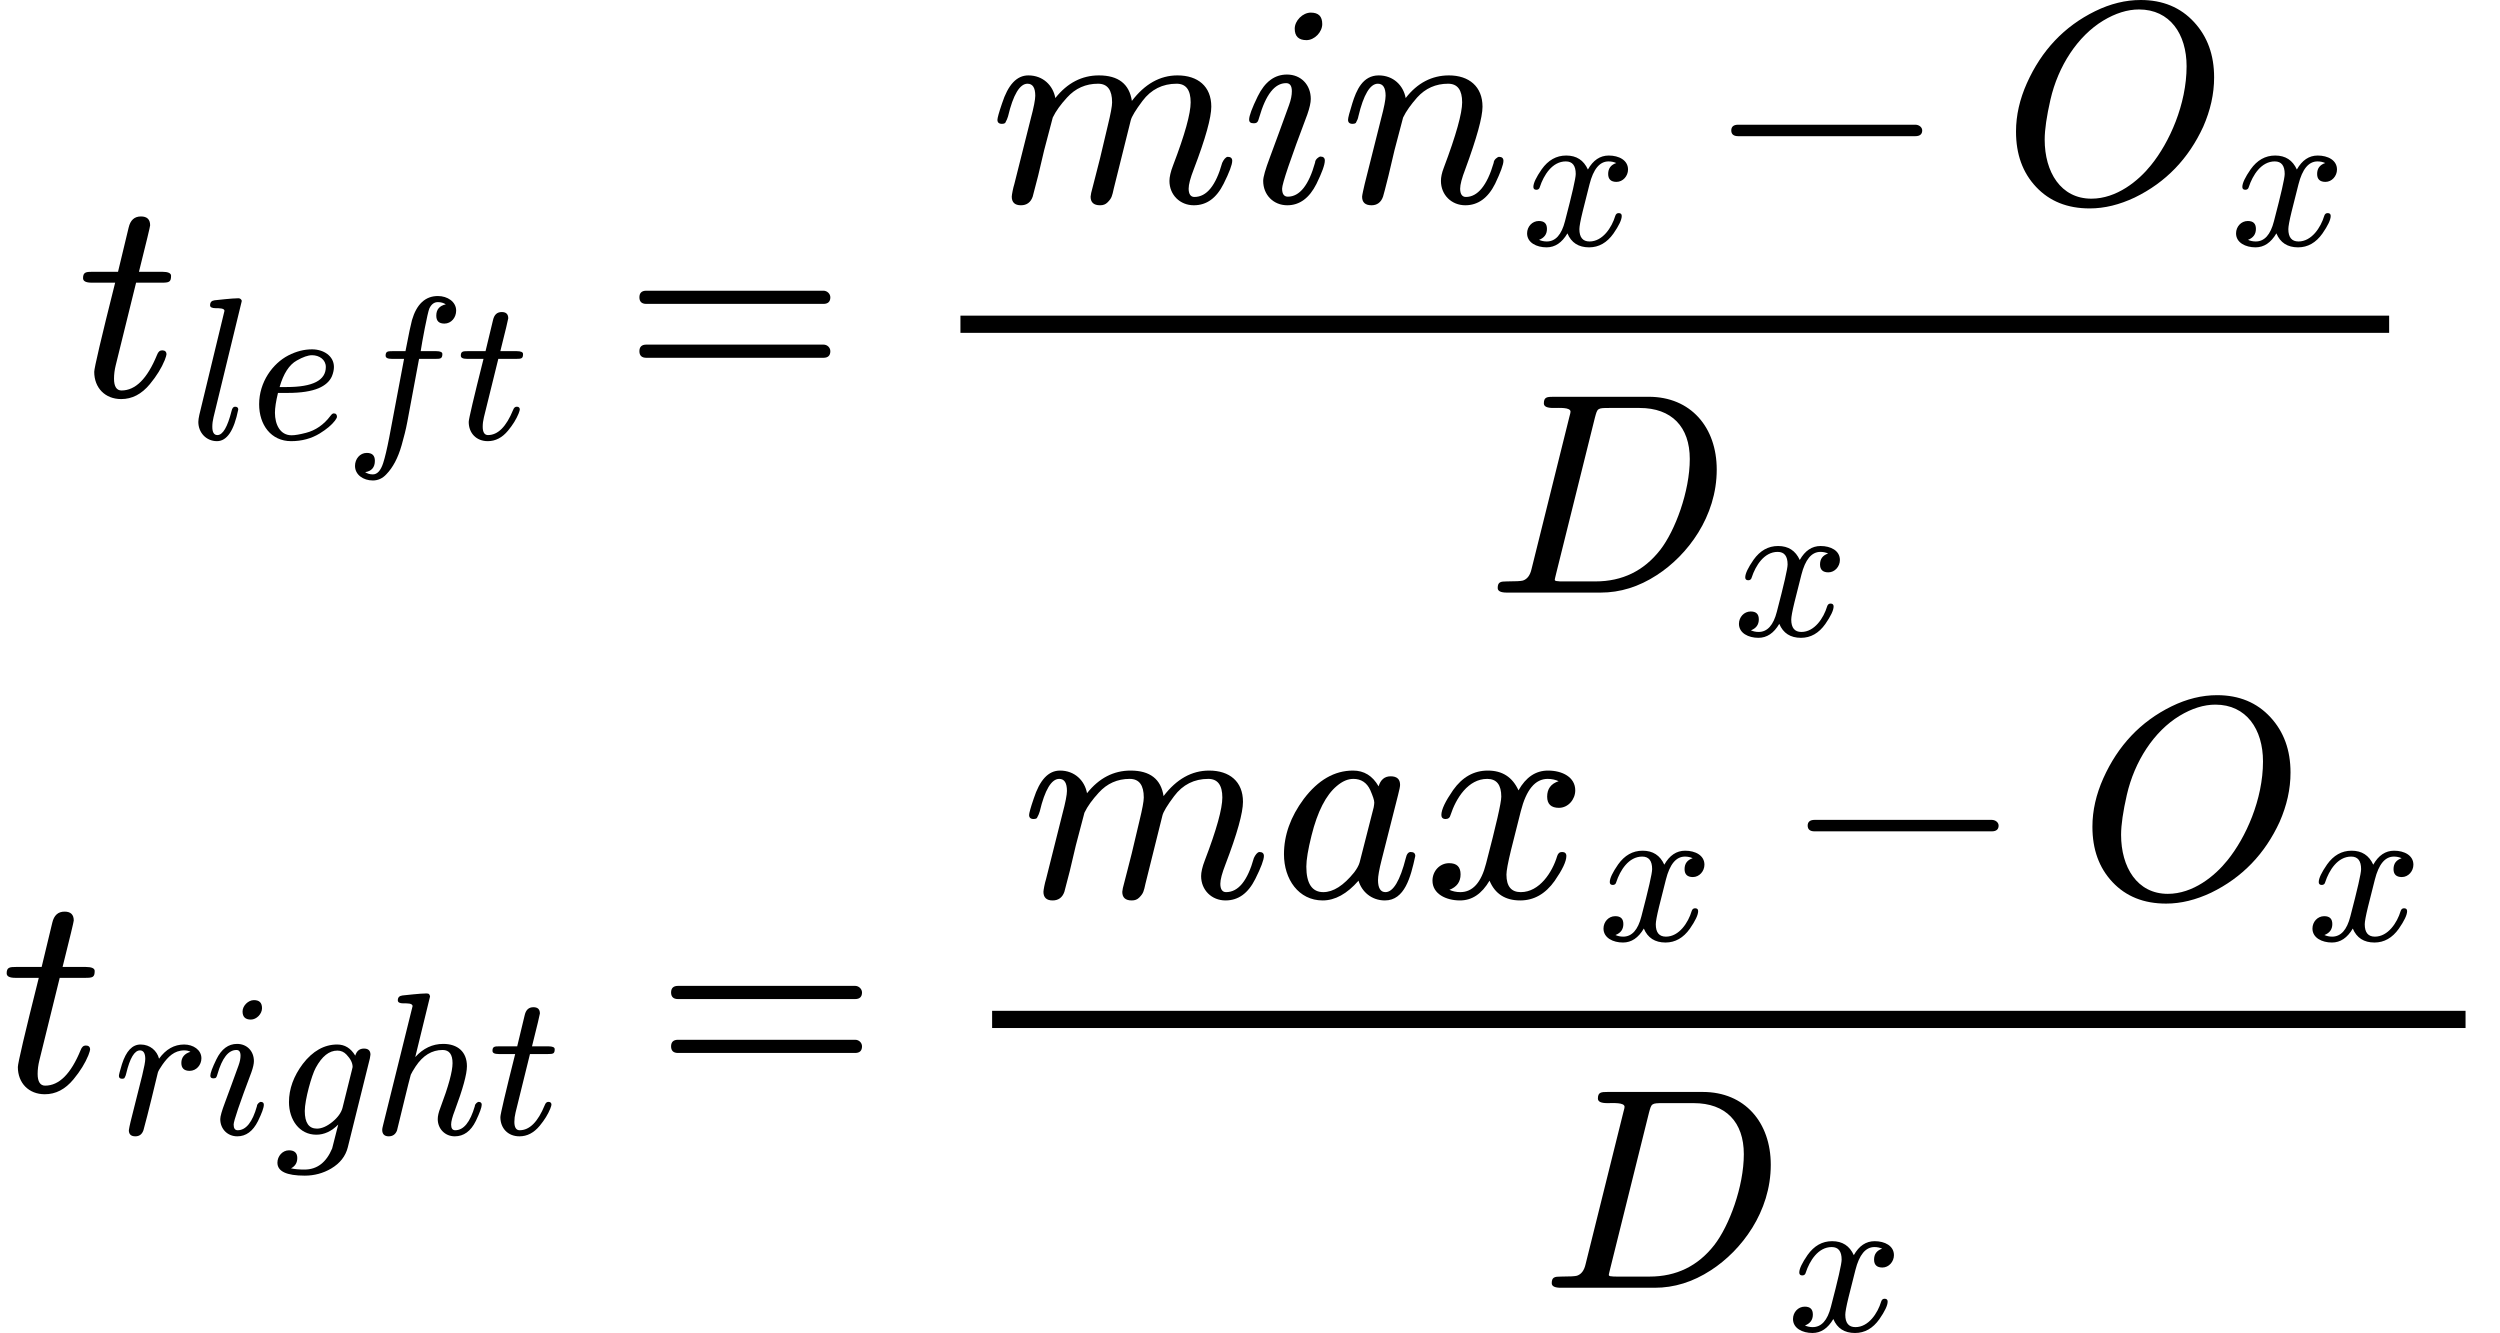 <?xml version="1.0" encoding="UTF-8" standalone="no" ?>
<svg xmlns="http://www.w3.org/2000/svg" width="157.824px" height="84.152px" viewBox="0 -1381 8719.6 4649.6" xmlns:xlink="http://www.w3.org/1999/xlink"><defs><path id="MJX-88-NCM-I-1D461" d="M330 419C330 428 320 433 299 433L218 433C244 537 257 591 257 595C257 616 246 626 225 626C202 626 188 613 182 587L145 433L56 433C34 433 23 432 23 411C23 400 33 395 54 395L135 395C86 200 62 97 62 84C62 28 100-11 156-11C194-11 227 6 256 41C280 70 297 98 308 125C312 136 314 142 314 145C314 154 309 159 299 159C291 159 285 154 281 143C247 60 206 19 157 19C140 19 131 33 131 60C131 75 133 91 137 107L208 395L297 395C323 395 330 397 330 419Z"/><path id="MJX-88-NCM-I-1D459" d="M173 632L49 119C46 105 44 93 44 84C44 31 83-11 136-11C185-11 220 41 241 145C241 154 236 159 225 159C217 159 211 152 208 138C188 59 165 19 138 19C121 19 113 33 113 60C113 75 115 91 119 107L258 679L258 683C255 690 249 694 242 694C210 694 136 685 124 684C109 682 102 674 102 659C102 650 111 645 130 645C147 645 173 645 173 632Z"/><path id="MJX-88-NCM-N-2062" d=""/><path id="MJX-88-NCM-I-1D452" d="M124 129C124 153 129 186 139 227L188 227C253 227 303 235 339 250C372 264 394 284 405 309C412 326 415 342 415 355C415 410 363 442 307 442C268 442 229 432 190 412C113 372 46 281 46 171C46 69 105-11 204-11C257-11 304 2 345 27C379 48 404 69 420 90C427 99 430 106 430 109C430 120 425 126 414 126C409 126 404 122 398 114C365 70 324 42 277 30C246 22 223 18 206 18C149 18 124 72 124 129M375 355C375 289 311 256 182 256L147 256C166 322 194 366 232 387C262 404 287 413 307 413C343 413 375 391 375 355Z"/><path id="MJX-88-NCM-I-1D453" d="M552 633C552 677 509 705 462 705C400 705 357 665 334 586C329 568 318 517 302 433L237 433C215 433 204 432 204 411C204 400 214 395 235 395L295 395L222 8C211-49 201-91 192-119C180-156 163-175 141-175C126-175 114-171 103-164C135-159 151-140 151-108C151-82 138-69 111-69C77-69 53-99 53-133C53-177 94-205 141-205C166-205 189-195 208-174C240-141 265-94 283-31C294 8 304 46 311 84L369 395L451 395C474 395 484 396 484 419C484 428 474 433 454 433L377 433C383 474 411 625 420 644C430 665 444 675 462 675C477 675 490 671 501 664C470 657 454 639 454 608C454 582 467 569 494 569C528 569 552 599 552 633Z"/><path id="MJX-88-NCM-N-2061" d=""/><path id="MJX-88-NCM-N-3D" d="M698 367L80 367C64 367 56 359 56 344C56 329 64 321 80 321L698 321C714 321 722 329 722 344C722 356 711 367 698 367M698 179L80 179C64 179 56 171 56 156C56 141 64 133 80 133L698 133C714 133 722 141 722 156C722 169 711 179 698 179Z"/><path id="MJX-88-NCM-I-1D45A" d="M657 442C596 442 543 412 498 353C489 412 451 442 383 442C324 442 273 416 231 363C223 407 188 442 137 442C96 442 66 409 45 344C34 312 29 293 29 287C29 278 34 273 45 273C50 273 53 274 56 276C61 285 64 292 66 299C84 375 107 413 134 413C152 413 161 399 161 371C161 358 156 331 145 290L88 63C84 51 79 25 79 19C79-1 90-11 111-11C131-11 145-1 152 19C153 24 160 49 171 92L192 181L222 295C233 318 250 341 272 365C301 397 337 413 380 413C413 413 429 391 429 348C429 335 424 308 414 267L387 153C380 124 364 64 356 32C355 25 354 21 354 19C354-1 365-11 387-11C398-11 406-8 413-1C428 14 429 21 435 48L494 285C497 298 511 321 535 353C565 393 605 413 654 413C687 413 703 391 703 348C703 309 683 236 642 129C633 106 629 87 629 74C629 25 666-11 714-11C759-11 793 14 818 64C838 104 848 131 848 144C848 153 843 158 832 158C825 157 818 148 813 137C791 58 759 18 716 18C703 18 696 28 696 47C696 62 702 84 714 115C755 222 775 295 775 333C775 404 728 442 657 442Z"/><path id="MJX-88-NCM-I-1D456" d="M284 621C284 648 271 661 244 661C216 661 188 633 188 605C188 578 202 565 229 565C257 565 284 593 284 621M259 138C237 59 205 19 164 19C151 19 144 28 144 47C144 64 173 150 232 306C240 329 244 347 244 360C244 409 210 445 161 445C118 445 84 420 59 369C39 328 29 301 29 288C29 279 34 275 45 275C58 275 60 281 64 295C87 375 118 415 158 415C171 415 178 406 178 387C178 373 175 357 168 338C145 275 121 208 101 155C86 115 78 88 78 74C78 25 114-11 162-11C205-11 239 14 264 64C283 103 293 130 293 145C293 154 288 159 277 159C274 159 259 150 259 138Z"/><path id="MJX-88-NCM-I-1D45B" d="M537 137C514 58 481 18 440 18C427 18 420 28 420 47C420 61 426 84 438 115C478 224 498 296 498 333C498 403 451 442 381 442C322 442 271 416 230 363C222 407 187 442 136 442C80 442 58 390 44 345C34 313 29 294 29 287C29 278 34 273 45 273C50 273 53 274 56 276C61 285 64 292 65 299C83 375 106 413 133 413C151 413 160 399 160 371C160 358 155 331 144 290L87 63C84 50 78 24 78 19C78-1 89-11 111-11C130-11 144-1 151 19C153 24 159 49 170 92L191 181L221 295C232 318 249 341 270 365C299 397 335 413 378 413C411 413 427 391 427 348C427 310 406 234 363 120C356 102 353 87 353 74C353 25 390-11 438-11C482-11 517 14 542 64C561 104 571 131 571 144C571 153 566 158 555 158C552 158 537 149 537 137Z"/><path id="MJX-88-NCM-I-1D465" d="M527 373C527 419 482 442 432 442C389 442 355 419 329 373C308 419 273 442 222 442C173 442 133 419 101 374C74 335 60 306 60 287C60 278 65 273 75 273C84 273 90 278 92 287C111 345 153 413 220 413C253 413 269 392 269 351C269 330 251 252 216 118C199 51 169 18 126 18C112 18 99 21 88 26C114 36 127 54 127 80C127 106 114 119 87 119C54 119 29 91 29 58C29 12 76-11 125-11C167-11 201 12 228 58C247 12 283-11 335-11C383-11 423 12 455 57C482 96 496 125 496 144C496 153 491 158 481 158C472 158 467 153 464 144C447 87 402 18 337 18C304 18 287 38 287 79C287 92 292 120 303 165L337 300C356 375 387 413 431 413C445 413 458 410 469 405C442 396 429 378 429 351C429 325 443 312 470 312C502 312 527 341 527 373Z"/><path id="MJX-88-NCM-N-2212" d="M698 270L80 270C64 270 56 263 56 250C56 237 64 230 80 230L698 230C714 230 722 237 722 250C722 262 710 270 698 270Z"/><path id="MJX-88-NCM-I-1D442" d="M702 263C727 320 740 377 740 435C740 513 717 577 670 628C623 679 561 705 484 705C431 705 378 692 325 666C217 613 138 529 87 415C62 359 49 303 49 246C49 167 72 103 119 53C166 3 228-22 306-22C358-22 410-9 463 16C572 69 651 152 702 263M644 474C644 341 584 208 520 129C476 74 400 12 312 12C205 12 149 105 149 218C149 253 156 300 169 357C196 475 264 579 353 633C396 659 438 672 478 672C586 672 644 586 644 474Z"/><path id="MJX-88-NCM-I-1D437" d="M567 683L235 683C212 683 201 682 201 660C201 649 212 644 234 644C254 644 294 647 294 631C294 629 293 623 290 613L158 82C153 60 143 47 128 42C121 40 103 39 72 39C50 39 40 37 40 16C40 5 51 0 72 0L399 0C467 0 532 20 595 61C702 130 804 265 804 429C804 577 713 683 567 683M710 466C710 353 659 216 607 149C550 76 475 39 381 39L270 39C259 39 252 39 248 40C242 40 239 42 239 45C239 47 241 54 244 67L379 610C388 643 387 644 429 644L535 644C647 644 710 578 710 466Z"/><path id="MJX-88-NCM-I-1D45F" d="M436 374C436 416 395 442 351 442C302 442 261 419 227 372C217 411 183 442 136 442C95 442 65 410 44 345C34 312 29 293 29 287C29 278 34 273 45 273C50 273 53 274 56 276C61 285 64 292 65 299C83 375 106 413 133 413C150 413 159 399 159 371C159 358 154 331 144 290L87 63C84 50 78 24 78 19C78-1 89-11 110-11C130-11 143-1 150 19L169 91C180 134 187 162 190 175L221 303C223 311 231 324 244 343C271 381 302 413 351 413C363 413 373 411 382 406C352 397 337 378 337 351C337 325 351 312 378 312C411 312 436 341 436 374Z"/><path id="MJX-88-NCM-I-1D454" d="M15-141C15-184 60-205 150-205C197-205 241-193 280-170C324-144 351-109 362-66L471 373C473 383 474 389 474 392C474 412 463 422 442 422C420 422 406 410 399 387C377 424 347 442 310 442C246 442 189 410 140 346C95 286 72 223 72 158C72 71 123-3 207-3C246-3 282 14 315 47L285-71C256-140 211-175 148-175C122-175 100-173 82-169C103-158 113-141 113-118C113-93 99-80 72-80C40-80 15-109 15-141M356 392C376 371 386 351 386 331C386 330 385 325 383 318L336 129C330 106 313 82 286 60C259 38 233 27 210 27C170 27 150 56 150 114C150 169 184 291 204 327C235 384 270 412 311 412C329 412 344 405 356 392Z"/><path id="MJX-88-NCM-I-210E" d="M512 138C489 59 457 19 415 19C402 19 395 28 395 47C395 62 401 85 413 116C453 223 473 296 473 335C473 406 427 445 356 445C303 445 257 423 218 380L291 679C289 688 287 694 274 694C241 694 168 685 155 684C140 682 132 675 132 660C132 650 141 645 159 645C180 645 203 646 205 632L59 43C56 32 55 25 55 21C55 0 66-11 87-11C107-11 121-1 128 18L168 182C180 231 189 268 196 293C199 300 207 314 220 334C256 388 300 415 353 415C386 415 402 393 402 350C402 309 382 236 342 130C333 107 329 89 329 74C329 26 365-11 413-11C457-11 492 14 517 65C536 105 546 132 546 145C546 154 541 159 530 159C527 159 512 150 512 138Z"/><path id="MJX-88-NCM-I-1D44E" d="M498 144C498 153 493 158 482 158C474 158 468 151 465 137C445 58 421 18 394 18C377 18 368 32 368 60C368 73 372 97 381 132L438 357C443 376 445 387 445 392C445 412 434 422 412 422C391 422 377 410 370 387C349 424 319 442 281 442C216 442 159 409 109 343C63 281 40 217 40 150C40 63 91-11 175-11C218-11 260 12 300 58C311 20 345-11 392-11C461-11 482 70 498 144M341 374C350 353 355 339 355 330C355 326 354 321 353 314L304 122C301 111 294 99 285 87C248 41 212 18 177 18C138 18 118 48 118 107C118 131 124 167 136 215C157 300 187 357 224 388C244 405 263 413 282 413C309 413 329 400 341 374Z"/></defs><g stroke="#000000" fill="#000000" stroke-width="0" transform="scale(1,-1)"><g data-mml-node="math" data-latex="t_{left}=\frac{min_{x}-O_x}{D_x}\\ t_{right}=\frac{max_{x}-O_x}{D_x}" data-semantic-type="relseq" data-semantic-role="equality" data-semantic-annotation="depth:1" data-semantic-id="64" data-semantic-children="10,63,61" data-semantic-content="11,44" data-semantic-attributes="latex:t_{left}=\frac{min_{x}-O_x}{D_x}\\ t_{right}=\frac{max_{x}-O_x}{D_x}" data-semantic-owns="10 11 63 44 61" aria-level="0" data-speech-node="true" data-semantic-structure="(64 (10 0 (9 1 7 2 8 (6 3 5 4))) 11 (63 (28 (24 (23 12 21 13 22 (16 14 15)) 17 (20 18 19)) (27 25 26)) 62 (43 30 (42 31 40 32 41 (39 33 38 (37 34 36 35))))) 44 (61 (57 (56 45 54 46 55 (49 47 48)) 50 (53 51 52)) (60 58 59)))"><g data-mjx-linestack="true"><g data-mjx-linebox="true" data-mjx-lineno="0" transform="translate(266.4,0)"><g data-mml-node="msub" data-latex="t_{l e f t}" data-semantic-type="subscript" data-semantic-role="latinletter" data-semantic-annotation="depth:2" data-semantic-id="10" data-semantic-children="0,9" data-semantic-parent="64" data-semantic-attributes="latex:t_{l e f t}" data-semantic-owns="0 9" aria-level="1" data-speech-node="true"><g data-mml-node="mi" data-latex="t" data-semantic-type="identifier" data-semantic-role="latinletter" data-semantic-font="italic" data-semantic-annotation="clearspeak:simple;nemeth:number;depth:3" data-semantic-id="0" data-semantic-parent="10" data-semantic-attributes="latex:t" aria-level="2" data-speech-node="true"><use data-c="1D461" xlink:href="#MJX-88-NCM-I-1D461" xmlns:xlink="http://www.w3.org/1999/xlink"/></g><g data-mml-node="TeXAtom" transform="translate(394,-150) scale(0.707)" data-mjx-texclass="ORD" data-latex="{l e f t}" data-semantic-type="infixop" data-semantic-role="implicit" data-semantic-annotation="clearspeak:unit;depth:3" data-semantic-id="9" data-semantic-children="1,2,6" data-semantic-content="7,8" data-semantic-parent="10" data-semantic-attributes="latex:{l e f t};texclass:ORD" data-semantic-owns="1 7 2 8 6" aria-level="2" data-speech-node="true"><g data-mml-node="mi" data-latex="l" data-semantic-type="identifier" data-semantic-role="latinletter" data-semantic-font="italic" data-semantic-annotation="clearspeak:simple;depth:4" data-semantic-id="1" data-semantic-parent="9" data-semantic-attributes="latex:l" aria-level="3" data-speech-node="true"><use data-c="1D459" xlink:href="#MJX-88-NCM-I-1D459" xmlns:xlink="http://www.w3.org/1999/xlink"/></g><g data-mml-node="mo" data-semantic-type="operator" data-semantic-role="multiplication" data-semantic-annotation="depth:4" data-semantic-id="7" data-semantic-parent="9" data-semantic-added="true" data-semantic-operator="infixop,⁢" aria-level="3" data-speech-node="true" transform="translate(298,0)"><use data-c="2062" xlink:href="#MJX-88-NCM-N-2062" xmlns:xlink="http://www.w3.org/1999/xlink"/></g><g data-mml-node="mi" data-latex="e" data-semantic-type="identifier" data-semantic-role="latinletter" data-semantic-font="italic" data-semantic-annotation="clearspeak:simple;depth:4" data-semantic-id="2" data-semantic-parent="9" data-semantic-attributes="latex:e" aria-level="3" data-speech-node="true" transform="translate(298,0)"><use data-c="1D452" xlink:href="#MJX-88-NCM-I-1D452" xmlns:xlink="http://www.w3.org/1999/xlink"/></g><g data-mml-node="mo" data-semantic-type="operator" data-semantic-role="multiplication" data-semantic-annotation="depth:4" data-semantic-id="8" data-semantic-parent="9" data-semantic-added="true" data-semantic-operator="infixop,⁢" aria-level="3" data-speech-node="true" transform="translate(764,0)"><use data-c="2062" xlink:href="#MJX-88-NCM-N-2062" xmlns:xlink="http://www.w3.org/1999/xlink"/></g><g data-mml-node="mrow" data-semantic-added="true" data-semantic-type="appl" data-semantic-role="simple function" data-semantic-annotation="clearspeak:simple;depth:4" data-semantic-id="6" data-semantic-children="3,4" data-semantic-content="5,3" data-semantic-parent="9" data-semantic-owns="3 5 4" aria-level="3" data-speech-node="true" transform="translate(764,0)"><g data-mml-node="mi" data-latex="f" data-semantic-type="identifier" data-semantic-role="simple function" data-semantic-font="italic" data-semantic-annotation="clearspeak:simple;nemeth:number;depth:5" data-semantic-id="3" data-semantic-parent="6" data-semantic-attributes="latex:f" data-semantic-operator="appl" aria-level="4" data-speech-node="true"><use data-c="1D453" xlink:href="#MJX-88-NCM-I-1D453" xmlns:xlink="http://www.w3.org/1999/xlink"/></g><g data-mml-node="mo" data-semantic-type="punctuation" data-semantic-role="application" data-semantic-annotation="nemeth:number;depth:5" data-semantic-id="5" data-semantic-parent="6" data-semantic-added="true" data-semantic-operator="appl" aria-level="4" data-speech-node="true" transform="translate(552,0)"><use data-c="2061" xlink:href="#MJX-88-NCM-N-2061" xmlns:xlink="http://www.w3.org/1999/xlink"/></g><g data-mml-node="mi" data-latex="t" data-semantic-type="identifier" data-semantic-role="latinletter" data-semantic-font="italic" data-semantic-annotation="clearspeak:simple;nemeth:number;depth:5" data-semantic-id="4" data-semantic-parent="6" data-semantic-attributes="latex:t" aria-level="4" data-speech-node="true" transform="translate(552,0)"><use data-c="1D461" xlink:href="#MJX-88-NCM-I-1D461" xmlns:xlink="http://www.w3.org/1999/xlink"/></g></g></g></g><g data-mml-node="mo" data-latex="=" data-semantic-type="relation" data-semantic-role="equality" data-semantic-annotation="nemeth:number;depth:2" data-semantic-id="11" data-semantic-parent="64" data-semantic-attributes="latex:=" data-semantic-operator="relseq,=" aria-level="1" data-speech-node="true" transform="translate(1907.6,0)"><use data-c="3D" xlink:href="#MJX-88-NCM-N-3D" xmlns:xlink="http://www.w3.org/1999/xlink"/></g><g data-mml-node="mrow" data-semantic-added="true" data-semantic-type="infixop" data-semantic-role="implicit" data-semantic-annotation="clearspeak:unit;depth:2" data-semantic-id="63" data-semantic-children="28,43" data-semantic-content="62" data-semantic-parent="64" data-semantic-owns="28 62 43" aria-level="1" data-speech-node="true" transform="translate(2963.4,0)"><g data-mml-node="mfrac" data-latex="\frac{min_{x}-O_x}{D_x}" data-semantic-type="fraction" data-semantic-role="division" data-semantic-annotation="depth:3" data-semantic-id="28" data-semantic-children="24,27" data-semantic-parent="63" data-semantic-attributes="latex:\frac{min_{x}-O_x}{D_x}" data-semantic-owns="24 27" aria-level="2" data-speech-node="true"><g data-mml-node="mrow" data-latex="min_{x}-O_x" data-semantic-type="infixop" data-semantic-role="subtraction" data-semantic-annotation="depth:4" data-semantic-id="24" data-semantic-children="23,20" data-semantic-content="17" data-semantic-parent="28" data-semantic-attributes="latex:min_{x}-O_x" data-semantic-owns="23 17 20" aria-level="3" data-speech-node="true" transform="translate(220,676)"><g data-mml-node="mrow" data-semantic-added="true" data-semantic-type="infixop" data-semantic-role="implicit" data-semantic-annotation="clearspeak:unit;depth:5" data-semantic-id="23" data-semantic-children="12,13,16" data-semantic-content="21,22" data-semantic-parent="24" data-semantic-owns="12 21 13 22 16" aria-level="4" data-speech-node="true"><g data-mml-node="mi" data-latex="m" data-semantic-type="identifier" data-semantic-role="latinletter" data-semantic-font="italic" data-semantic-annotation="clearspeak:simple;nemeth:number;depth:6" data-semantic-id="12" data-semantic-parent="23" data-semantic-attributes="latex:m" aria-level="5" data-speech-node="true"><use data-c="1D45A" xlink:href="#MJX-88-NCM-I-1D45A" xmlns:xlink="http://www.w3.org/1999/xlink"/></g><g data-mml-node="mo" data-semantic-type="operator" data-semantic-role="multiplication" data-semantic-annotation="depth:6" data-semantic-id="21" data-semantic-parent="23" data-semantic-added="true" data-semantic-operator="infixop,⁢" aria-level="5" data-speech-node="true" transform="translate(878,0)"><use data-c="2062" xlink:href="#MJX-88-NCM-N-2062" xmlns:xlink="http://www.w3.org/1999/xlink"/></g><g data-mml-node="mi" data-latex="i" data-semantic-type="identifier" data-semantic-role="latinletter" data-semantic-font="italic" data-semantic-annotation="clearspeak:simple;depth:6" data-semantic-id="13" data-semantic-parent="23" data-semantic-attributes="latex:i" aria-level="5" data-speech-node="true" transform="translate(878,0)"><use data-c="1D456" xlink:href="#MJX-88-NCM-I-1D456" xmlns:xlink="http://www.w3.org/1999/xlink"/></g><g data-mml-node="mo" data-semantic-type="operator" data-semantic-role="multiplication" data-semantic-annotation="depth:6" data-semantic-id="22" data-semantic-parent="23" data-semantic-added="true" data-semantic-operator="infixop,⁢" aria-level="5" data-speech-node="true" transform="translate(1223,0)"><use data-c="2062" xlink:href="#MJX-88-NCM-N-2062" xmlns:xlink="http://www.w3.org/1999/xlink"/></g><g data-mml-node="msub" data-latex="n_{x}" data-semantic-type="subscript" data-semantic-role="latinletter" data-semantic-annotation="depth:6" data-semantic-id="16" data-semantic-children="14,15" data-semantic-parent="23" data-semantic-attributes="latex:n_{x}" data-semantic-owns="14 15" aria-level="5" data-speech-node="true" transform="translate(1223,0)"><g data-mml-node="mi" data-latex="n" data-semantic-type="identifier" data-semantic-role="latinletter" data-semantic-font="italic" data-semantic-annotation="clearspeak:simple;depth:7" data-semantic-id="14" data-semantic-parent="16" data-semantic-attributes="latex:n" aria-level="6" data-speech-node="true"><use data-c="1D45B" xlink:href="#MJX-88-NCM-I-1D45B" xmlns:xlink="http://www.w3.org/1999/xlink"/></g><g data-mml-node="TeXAtom" transform="translate(633,-150) scale(0.707)" data-mjx-texclass="ORD" data-latex="{x}"><g data-mml-node="mi" data-latex="x" data-semantic-type="identifier" data-semantic-role="latinletter" data-semantic-font="italic" data-semantic-annotation="clearspeak:simple;depth:7" data-semantic-id="15" data-semantic-parent="16" data-semantic-attributes="latex:{x};texclass:ORD" aria-level="6" data-speech-node="true"><use data-c="1D465" xlink:href="#MJX-88-NCM-I-1D465" xmlns:xlink="http://www.w3.org/1999/xlink"/></g></g></g></g><g data-mml-node="mo" data-latex="-" data-semantic-type="operator" data-semantic-role="subtraction" data-semantic-annotation="depth:5" data-semantic-id="17" data-semantic-parent="24" data-semantic-attributes="latex:-" data-semantic-operator="infixop,−" aria-level="4" data-speech-node="true" transform="translate(2532.7,0)"><use data-c="2212" xlink:href="#MJX-88-NCM-N-2212" xmlns:xlink="http://www.w3.org/1999/xlink"/></g><g data-mml-node="msub" data-latex="O_x" data-semantic-type="subscript" data-semantic-role="latinletter" data-semantic-annotation="depth:5" data-semantic-id="20" data-semantic-children="18,19" data-semantic-parent="24" data-semantic-attributes="latex:O_x" data-semantic-owns="18 19" aria-level="4" data-speech-node="true" transform="translate(3532.9,0)"><g data-mml-node="mi" data-latex="O" data-semantic-type="identifier" data-semantic-role="latinletter" data-semantic-font="italic" data-semantic-annotation="clearspeak:simple;depth:6" data-semantic-id="18" data-semantic-parent="20" data-semantic-attributes="latex:O" aria-level="5" data-speech-node="true"><use data-c="1D442" xlink:href="#MJX-88-NCM-I-1D442" xmlns:xlink="http://www.w3.org/1999/xlink"/></g><g data-mml-node="mi" transform="translate(796,-150) scale(0.707)" data-latex="x" data-semantic-type="identifier" data-semantic-role="latinletter" data-semantic-font="italic" data-semantic-annotation="clearspeak:simple;depth:6" data-semantic-id="19" data-semantic-parent="20" data-semantic-attributes="latex:x" aria-level="5" data-speech-node="true"><use data-c="1D465" xlink:href="#MJX-88-NCM-I-1D465" xmlns:xlink="http://www.w3.org/1999/xlink"/></g></g></g><g data-mml-node="msub" data-latex="D_x" data-semantic-type="subscript" data-semantic-role="latinletter" data-semantic-annotation="depth:4" data-semantic-id="27" data-semantic-children="25,26" data-semantic-parent="28" data-semantic-attributes="latex:D_x" data-semantic-owns="25 26" aria-level="3" data-speech-node="true" transform="translate(1954,-686)"><g data-mml-node="mi" data-latex="D" data-semantic-type="identifier" data-semantic-role="latinletter" data-semantic-font="italic" data-semantic-annotation="clearspeak:simple;depth:5" data-semantic-id="25" data-semantic-parent="27" data-semantic-attributes="latex:D" aria-level="4" data-speech-node="true"><use data-c="1D437" xlink:href="#MJX-88-NCM-I-1D437" xmlns:xlink="http://www.w3.org/1999/xlink"/></g><g data-mml-node="mi" transform="translate(861,-150) scale(0.707)" data-latex="x" data-semantic-type="identifier" data-semantic-role="latinletter" data-semantic-font="italic" data-semantic-annotation="clearspeak:simple;depth:5" data-semantic-id="26" data-semantic-parent="27" data-semantic-attributes="latex:x" aria-level="4" data-speech-node="true"><use data-c="1D465" xlink:href="#MJX-88-NCM-I-1D465" xmlns:xlink="http://www.w3.org/1999/xlink"/></g></g><rect width="4983.4" height="60" x="120" y="220"/></g><g data-mml-node="mspace" data-latex="\\" data-semantic-type="operator" data-semantic-role="space" data-semantic-annotation="depth:3" data-semantic-id="62" data-semantic-parent="63" data-semantic-operator="infixop,⁢" aria-level="2" data-speech-node="true" transform="translate(5223.4,0)"/></g></g><g data-mjx-linebox="true" data-mjx-lineno="1" transform="translate(0,-2424.8)"><g data-mml-node="mrow" data-semantic-added="true" data-semantic-type="infixop" data-semantic-role="implicit" data-semantic-annotation="clearspeak:unit;depth:2" data-semantic-id="63" data-semantic-children="28,43" data-semantic-content="62" data-semantic-parent="64" data-semantic-owns="28 62 43" aria-level="1" data-speech-node="true"><g data-mml-node="mspace" data-latex="\\" data-semantic-type="operator" data-semantic-role="space" data-semantic-annotation="depth:3" data-semantic-id="62" data-semantic-parent="63" data-semantic-operator="infixop,⁢" aria-level="2" data-speech-node="true"/><g data-mml-node="msub" data-latex="t_{r i g h t}" data-semantic-type="subscript" data-semantic-role="latinletter" data-semantic-annotation="depth:3" data-semantic-id="43" data-semantic-children="30,42" data-semantic-parent="63" data-semantic-attributes="latex:t_{r i g h t}" data-semantic-owns="30 42" aria-level="2" data-speech-node="true"><g data-mml-node="mi" data-latex="t" data-semantic-type="identifier" data-semantic-role="latinletter" data-semantic-font="italic" data-semantic-annotation="clearspeak:simple;depth:4" data-semantic-id="30" data-semantic-parent="43" data-semantic-attributes="latex:t" aria-level="3" data-speech-node="true"><use data-c="1D461" xlink:href="#MJX-88-NCM-I-1D461" xmlns:xlink="http://www.w3.org/1999/xlink"/></g><g data-mml-node="TeXAtom" transform="translate(394,-150) scale(0.707)" data-mjx-texclass="ORD" data-latex="{r i g h t}" data-semantic-type="infixop" data-semantic-role="implicit" data-semantic-annotation="clearspeak:unit;depth:4" data-semantic-id="42" data-semantic-children="31,32,39" data-semantic-content="40,41" data-semantic-parent="43" data-semantic-attributes="latex:{r i g h t};texclass:ORD" data-semantic-owns="31 40 32 41 39" aria-level="3" data-speech-node="true"><g data-mml-node="mi" data-latex="r" data-semantic-type="identifier" data-semantic-role="latinletter" data-semantic-font="italic" data-semantic-annotation="clearspeak:simple;depth:5" data-semantic-id="31" data-semantic-parent="42" data-semantic-attributes="latex:r" aria-level="4" data-speech-node="true"><use data-c="1D45F" xlink:href="#MJX-88-NCM-I-1D45F" xmlns:xlink="http://www.w3.org/1999/xlink"/></g><g data-mml-node="mo" data-semantic-type="operator" data-semantic-role="multiplication" data-semantic-annotation="depth:5" data-semantic-id="40" data-semantic-parent="42" data-semantic-added="true" data-semantic-operator="infixop,⁢" aria-level="4" data-speech-node="true" transform="translate(451,0)"><use data-c="2062" xlink:href="#MJX-88-NCM-N-2062" xmlns:xlink="http://www.w3.org/1999/xlink"/></g><g data-mml-node="mi" data-latex="i" data-semantic-type="identifier" data-semantic-role="latinletter" data-semantic-font="italic" data-semantic-annotation="clearspeak:simple;depth:5" data-semantic-id="32" data-semantic-parent="42" data-semantic-attributes="latex:i" aria-level="4" data-speech-node="true" transform="translate(451,0)"><use data-c="1D456" xlink:href="#MJX-88-NCM-I-1D456" xmlns:xlink="http://www.w3.org/1999/xlink"/></g><g data-mml-node="mo" data-semantic-type="operator" data-semantic-role="multiplication" data-semantic-annotation="depth:5" data-semantic-id="41" data-semantic-parent="42" data-semantic-added="true" data-semantic-operator="infixop,⁢" aria-level="4" data-speech-node="true" transform="translate(796,0)"><use data-c="2062" xlink:href="#MJX-88-NCM-N-2062" xmlns:xlink="http://www.w3.org/1999/xlink"/></g><g data-mml-node="mrow" data-semantic-added="true" data-semantic-type="appl" data-semantic-role="simple function" data-semantic-annotation="clearspeak:simple;depth:5" data-semantic-id="39" data-semantic-children="33,37" data-semantic-content="38,33" data-semantic-parent="42" data-semantic-owns="33 38 37" aria-level="4" data-speech-node="true" transform="translate(796,0)"><g data-mml-node="mi" data-latex="g" data-semantic-type="identifier" data-semantic-role="simple function" data-semantic-font="italic" data-semantic-annotation="clearspeak:simple;nemeth:number;depth:6" data-semantic-id="33" data-semantic-parent="39" data-semantic-attributes="latex:g" data-semantic-operator="appl" aria-level="5" data-speech-node="true"><use data-c="1D454" xlink:href="#MJX-88-NCM-I-1D454" xmlns:xlink="http://www.w3.org/1999/xlink"/></g><g data-mml-node="mo" data-semantic-type="punctuation" data-semantic-role="application" data-semantic-annotation="nemeth:number;depth:6" data-semantic-id="38" data-semantic-parent="39" data-semantic-added="true" data-semantic-operator="appl" aria-level="5" data-speech-node="true" transform="translate(477,0)"><use data-c="2061" xlink:href="#MJX-88-NCM-N-2061" xmlns:xlink="http://www.w3.org/1999/xlink"/></g><g data-mml-node="mrow" data-semantic-added="true" data-semantic-type="appl" data-semantic-role="simple function" data-semantic-annotation="clearspeak:simple;depth:6" data-semantic-id="37" data-semantic-children="34,35" data-semantic-content="36,34" data-semantic-parent="39" data-semantic-owns="34 36 35" aria-level="5" data-speech-node="true" transform="translate(477,0)"><g data-mml-node="mi" data-latex="h" data-semantic-type="identifier" data-semantic-role="simple function" data-semantic-font="italic" data-semantic-annotation="clearspeak:simple;nemeth:number;depth:7" data-semantic-id="34" data-semantic-parent="37" data-semantic-attributes="latex:h" data-semantic-operator="appl" aria-level="6" data-speech-node="true"><use data-c="210E" xlink:href="#MJX-88-NCM-I-210E" xmlns:xlink="http://www.w3.org/1999/xlink"/></g><g data-mml-node="mo" data-semantic-type="punctuation" data-semantic-role="application" data-semantic-annotation="nemeth:number;depth:7" data-semantic-id="36" data-semantic-parent="37" data-semantic-added="true" data-semantic-operator="appl" aria-level="6" data-speech-node="true" transform="translate(576,0)"><use data-c="2061" xlink:href="#MJX-88-NCM-N-2061" xmlns:xlink="http://www.w3.org/1999/xlink"/></g><g data-mml-node="mi" data-latex="t" data-semantic-type="identifier" data-semantic-role="latinletter" data-semantic-font="italic" data-semantic-annotation="clearspeak:simple;nemeth:number;depth:7" data-semantic-id="35" data-semantic-parent="37" data-semantic-attributes="latex:t" aria-level="6" data-speech-node="true" transform="translate(576,0)"><use data-c="1D461" xlink:href="#MJX-88-NCM-I-1D461" xmlns:xlink="http://www.w3.org/1999/xlink"/></g></g></g></g></g></g><g data-mml-node="mo" data-latex="=" data-semantic-type="relation" data-semantic-role="equality" data-semantic-annotation="nemeth:number;depth:2" data-semantic-id="44" data-semantic-parent="64" data-semantic-attributes="latex:=" data-semantic-operator="relseq,=" aria-level="1" data-speech-node="true" transform="translate(2284.5,0)"><use data-c="3D" xlink:href="#MJX-88-NCM-N-3D" xmlns:xlink="http://www.w3.org/1999/xlink"/></g><g data-mml-node="mfrac" data-latex="\frac{max_{x}-O_x}{D_x}" data-semantic-type="fraction" data-semantic-role="division" data-semantic-annotation="depth:2" data-semantic-id="61" data-semantic-children="57,60" data-semantic-parent="64" data-semantic-attributes="latex:\frac{max_{x}-O_x}{D_x}" data-semantic-owns="57 60" aria-level="1" data-speech-node="true" transform="translate(3340.3,0)"><g data-mml-node="mrow" data-latex="max_{x}-O_x" data-semantic-type="infixop" data-semantic-role="subtraction" data-semantic-annotation="depth:3" data-semantic-id="57" data-semantic-children="56,53" data-semantic-content="50" data-semantic-parent="61" data-semantic-attributes="latex:max_{x}-O_x" data-semantic-owns="56 50 53" aria-level="2" data-speech-node="true" transform="translate(220,676)"><g data-mml-node="mrow" data-semantic-added="true" data-semantic-type="infixop" data-semantic-role="implicit" data-semantic-annotation="clearspeak:unit;depth:4" data-semantic-id="56" data-semantic-children="45,46,49" data-semantic-content="54,55" data-semantic-parent="57" data-semantic-owns="45 54 46 55 49" aria-level="3" data-speech-node="true"><g data-mml-node="mi" data-latex="m" data-semantic-type="identifier" data-semantic-role="latinletter" data-semantic-font="italic" data-semantic-annotation="clearspeak:simple;nemeth:number;depth:5" data-semantic-id="45" data-semantic-parent="56" data-semantic-attributes="latex:m" aria-level="4" data-speech-node="true"><use data-c="1D45A" xlink:href="#MJX-88-NCM-I-1D45A" xmlns:xlink="http://www.w3.org/1999/xlink"/></g><g data-mml-node="mo" data-semantic-type="operator" data-semantic-role="multiplication" data-semantic-annotation="depth:5" data-semantic-id="54" data-semantic-parent="56" data-semantic-added="true" data-semantic-operator="infixop,⁢" aria-level="4" data-speech-node="true" transform="translate(878,0)"><use data-c="2062" xlink:href="#MJX-88-NCM-N-2062" xmlns:xlink="http://www.w3.org/1999/xlink"/></g><g data-mml-node="mi" data-latex="a" data-semantic-type="identifier" data-semantic-role="latinletter" data-semantic-font="italic" data-semantic-annotation="clearspeak:simple;depth:5" data-semantic-id="46" data-semantic-parent="56" data-semantic-attributes="latex:a" aria-level="4" data-speech-node="true" transform="translate(878,0)"><use data-c="1D44E" xlink:href="#MJX-88-NCM-I-1D44E" xmlns:xlink="http://www.w3.org/1999/xlink"/></g><g data-mml-node="mo" data-semantic-type="operator" data-semantic-role="multiplication" data-semantic-annotation="depth:5" data-semantic-id="55" data-semantic-parent="56" data-semantic-added="true" data-semantic-operator="infixop,⁢" aria-level="4" data-speech-node="true" transform="translate(1407,0)"><use data-c="2062" xlink:href="#MJX-88-NCM-N-2062" xmlns:xlink="http://www.w3.org/1999/xlink"/></g><g data-mml-node="msub" data-latex="x_{x}" data-semantic-type="subscript" data-semantic-role="latinletter" data-semantic-annotation="depth:5" data-semantic-id="49" data-semantic-children="47,48" data-semantic-parent="56" data-semantic-attributes="latex:x_{x}" data-semantic-owns="47 48" aria-level="4" data-speech-node="true" transform="translate(1407,0)"><g data-mml-node="mi" data-latex="x" data-semantic-type="identifier" data-semantic-role="latinletter" data-semantic-font="italic" data-semantic-annotation="clearspeak:simple;depth:6" data-semantic-id="47" data-semantic-parent="49" data-semantic-attributes="latex:x" aria-level="5" data-speech-node="true"><use data-c="1D465" xlink:href="#MJX-88-NCM-I-1D465" xmlns:xlink="http://www.w3.org/1999/xlink"/></g><g data-mml-node="TeXAtom" transform="translate(605,-150) scale(0.707)" data-mjx-texclass="ORD" data-latex="{x}"><g data-mml-node="mi" data-latex="x" data-semantic-type="identifier" data-semantic-role="latinletter" data-semantic-font="italic" data-semantic-annotation="clearspeak:simple;depth:6" data-semantic-id="48" data-semantic-parent="49" data-semantic-attributes="latex:{x};texclass:ORD" aria-level="5" data-speech-node="true"><use data-c="1D465" xlink:href="#MJX-88-NCM-I-1D465" xmlns:xlink="http://www.w3.org/1999/xlink"/></g></g></g></g><g data-mml-node="mo" data-latex="-" data-semantic-type="operator" data-semantic-role="subtraction" data-semantic-annotation="depth:4" data-semantic-id="50" data-semantic-parent="57" data-semantic-attributes="latex:-" data-semantic-operator="infixop,−" aria-level="3" data-speech-node="true" transform="translate(2688.7,0)"><use data-c="2212" xlink:href="#MJX-88-NCM-N-2212" xmlns:xlink="http://www.w3.org/1999/xlink"/></g><g data-mml-node="msub" data-latex="O_x" data-semantic-type="subscript" data-semantic-role="latinletter" data-semantic-annotation="depth:4" data-semantic-id="53" data-semantic-children="51,52" data-semantic-parent="57" data-semantic-attributes="latex:O_x" data-semantic-owns="51 52" aria-level="3" data-speech-node="true" transform="translate(3688.9,0)"><g data-mml-node="mi" data-latex="O" data-semantic-type="identifier" data-semantic-role="latinletter" data-semantic-font="italic" data-semantic-annotation="clearspeak:simple;depth:5" data-semantic-id="51" data-semantic-parent="53" data-semantic-attributes="latex:O" aria-level="4" data-speech-node="true"><use data-c="1D442" xlink:href="#MJX-88-NCM-I-1D442" xmlns:xlink="http://www.w3.org/1999/xlink"/></g><g data-mml-node="mi" transform="translate(796,-150) scale(0.707)" data-latex="x" data-semantic-type="identifier" data-semantic-role="latinletter" data-semantic-font="italic" data-semantic-annotation="clearspeak:simple;depth:5" data-semantic-id="52" data-semantic-parent="53" data-semantic-attributes="latex:x" aria-level="4" data-speech-node="true"><use data-c="1D465" xlink:href="#MJX-88-NCM-I-1D465" xmlns:xlink="http://www.w3.org/1999/xlink"/></g></g></g><g data-mml-node="msub" data-latex="D_x" data-semantic-type="subscript" data-semantic-role="latinletter" data-semantic-annotation="depth:3" data-semantic-id="60" data-semantic-children="58,59" data-semantic-parent="61" data-semantic-attributes="latex:D_x" data-semantic-owns="58 59" aria-level="2" data-speech-node="true" transform="translate(2032,-686)"><g data-mml-node="mi" data-latex="D" data-semantic-type="identifier" data-semantic-role="latinletter" data-semantic-font="italic" data-semantic-annotation="clearspeak:simple;depth:4" data-semantic-id="58" data-semantic-parent="60" data-semantic-attributes="latex:D" aria-level="3" data-speech-node="true"><use data-c="1D437" xlink:href="#MJX-88-NCM-I-1D437" xmlns:xlink="http://www.w3.org/1999/xlink"/></g><g data-mml-node="mi" transform="translate(861,-150) scale(0.707)" data-latex="x" data-semantic-type="identifier" data-semantic-role="latinletter" data-semantic-font="italic" data-semantic-annotation="clearspeak:simple;depth:4" data-semantic-id="59" data-semantic-parent="60" data-semantic-attributes="latex:x" aria-level="3" data-speech-node="true"><use data-c="1D465" xlink:href="#MJX-88-NCM-I-1D465" xmlns:xlink="http://www.w3.org/1999/xlink"/></g></g><rect width="5139.4" height="60" x="120" y="220"/></g></g></g></g></g></svg>